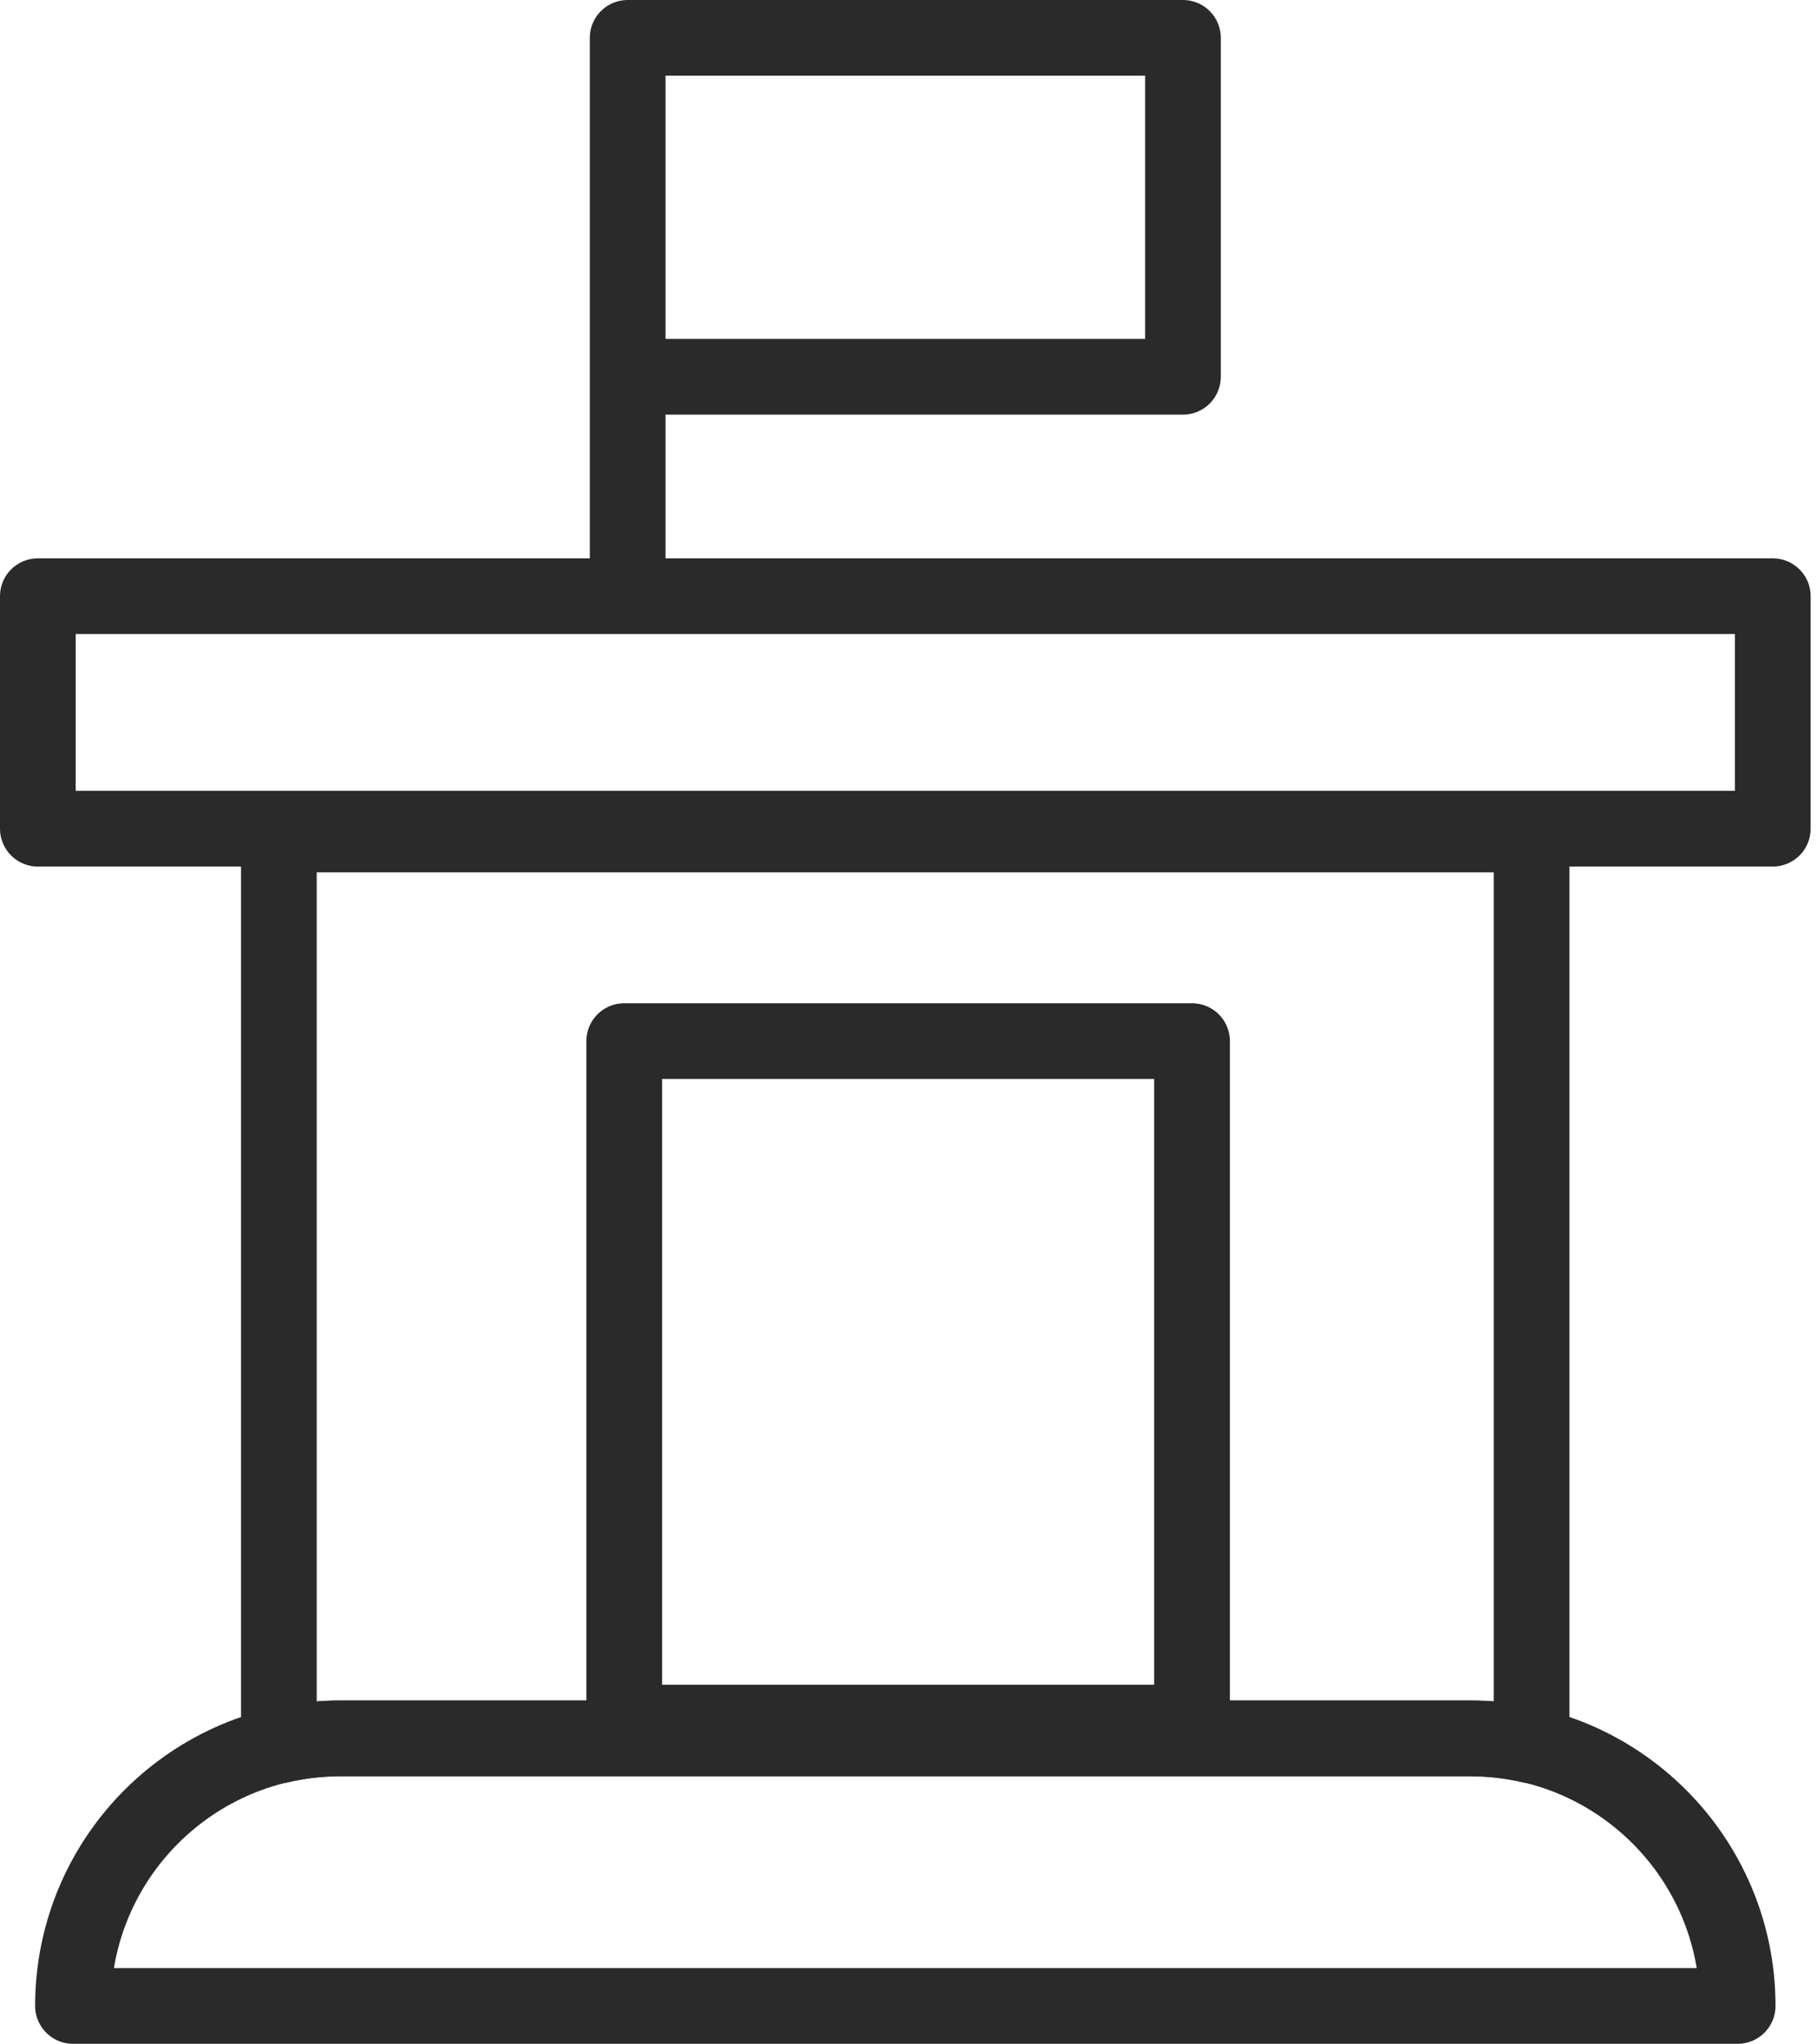 <?xml version="1.0" encoding="UTF-8"?>
<svg width="48px" height="54px" viewBox="0 0 48 54" version="1.1" xmlns="http://www.w3.org/2000/svg" xmlns:xlink="http://www.w3.org/1999/xlink">
    <title>org</title>
    <g id="Page-1" stroke="none" stroke-width="1" fill="none" fill-rule="evenodd" stroke-linecap="round" stroke-linejoin="round">
        <g id="org" transform="translate(1, 1)">
            <path d="M6.367,45.109 L6.367,45.109 L6.367,21.043 L39.461,21.043 L39.461,45.107 C38.926,44.983 38.379,44.92 37.83,44.92 L7.998,44.92 C7.449,44.919 6.901,44.983 6.367,45.109 L6.367,45.109 Z" id="Subtraction_4" stroke="#2A2A2A" stroke-width="2"></path>
            <rect id="Rectangle_306" stroke="#2A2A2A" stroke-width="2" x="0" y="14.748" width="45.832" height="6.141"></rect>
            <g id="Group_277" transform="translate(15.581, 0)" stroke="#2A2A2A" stroke-width="2">
                <polyline id="Path_97" points="0 14.474 0 0 14.669 0 14.669 8.952 0.1 8.952"></polyline>
            </g>
            <path d="M7.998,44.915 L37.834,44.915 C41.739,44.915 44.904,48.08 44.904,51.985 L44.904,51.985 L0.928,51.985 L0.928,51.985 C0.928,48.08 4.093,44.915 7.998,44.915 Z" id="Rectangle_309" stroke="#2A2A2A" stroke-width="2"></path>
            <g id="Rectangle_311" transform="translate(14.49, 25.5)">
                <rect id="Rectangle" x="0" y="0" width="17" height="20"></rect>
                <rect id="Rectangle" stroke="#2A2A2A" stroke-width="2" x="1" y="1" width="15" height="18"></rect>
            </g>
        </g>
    </g>
</svg>
